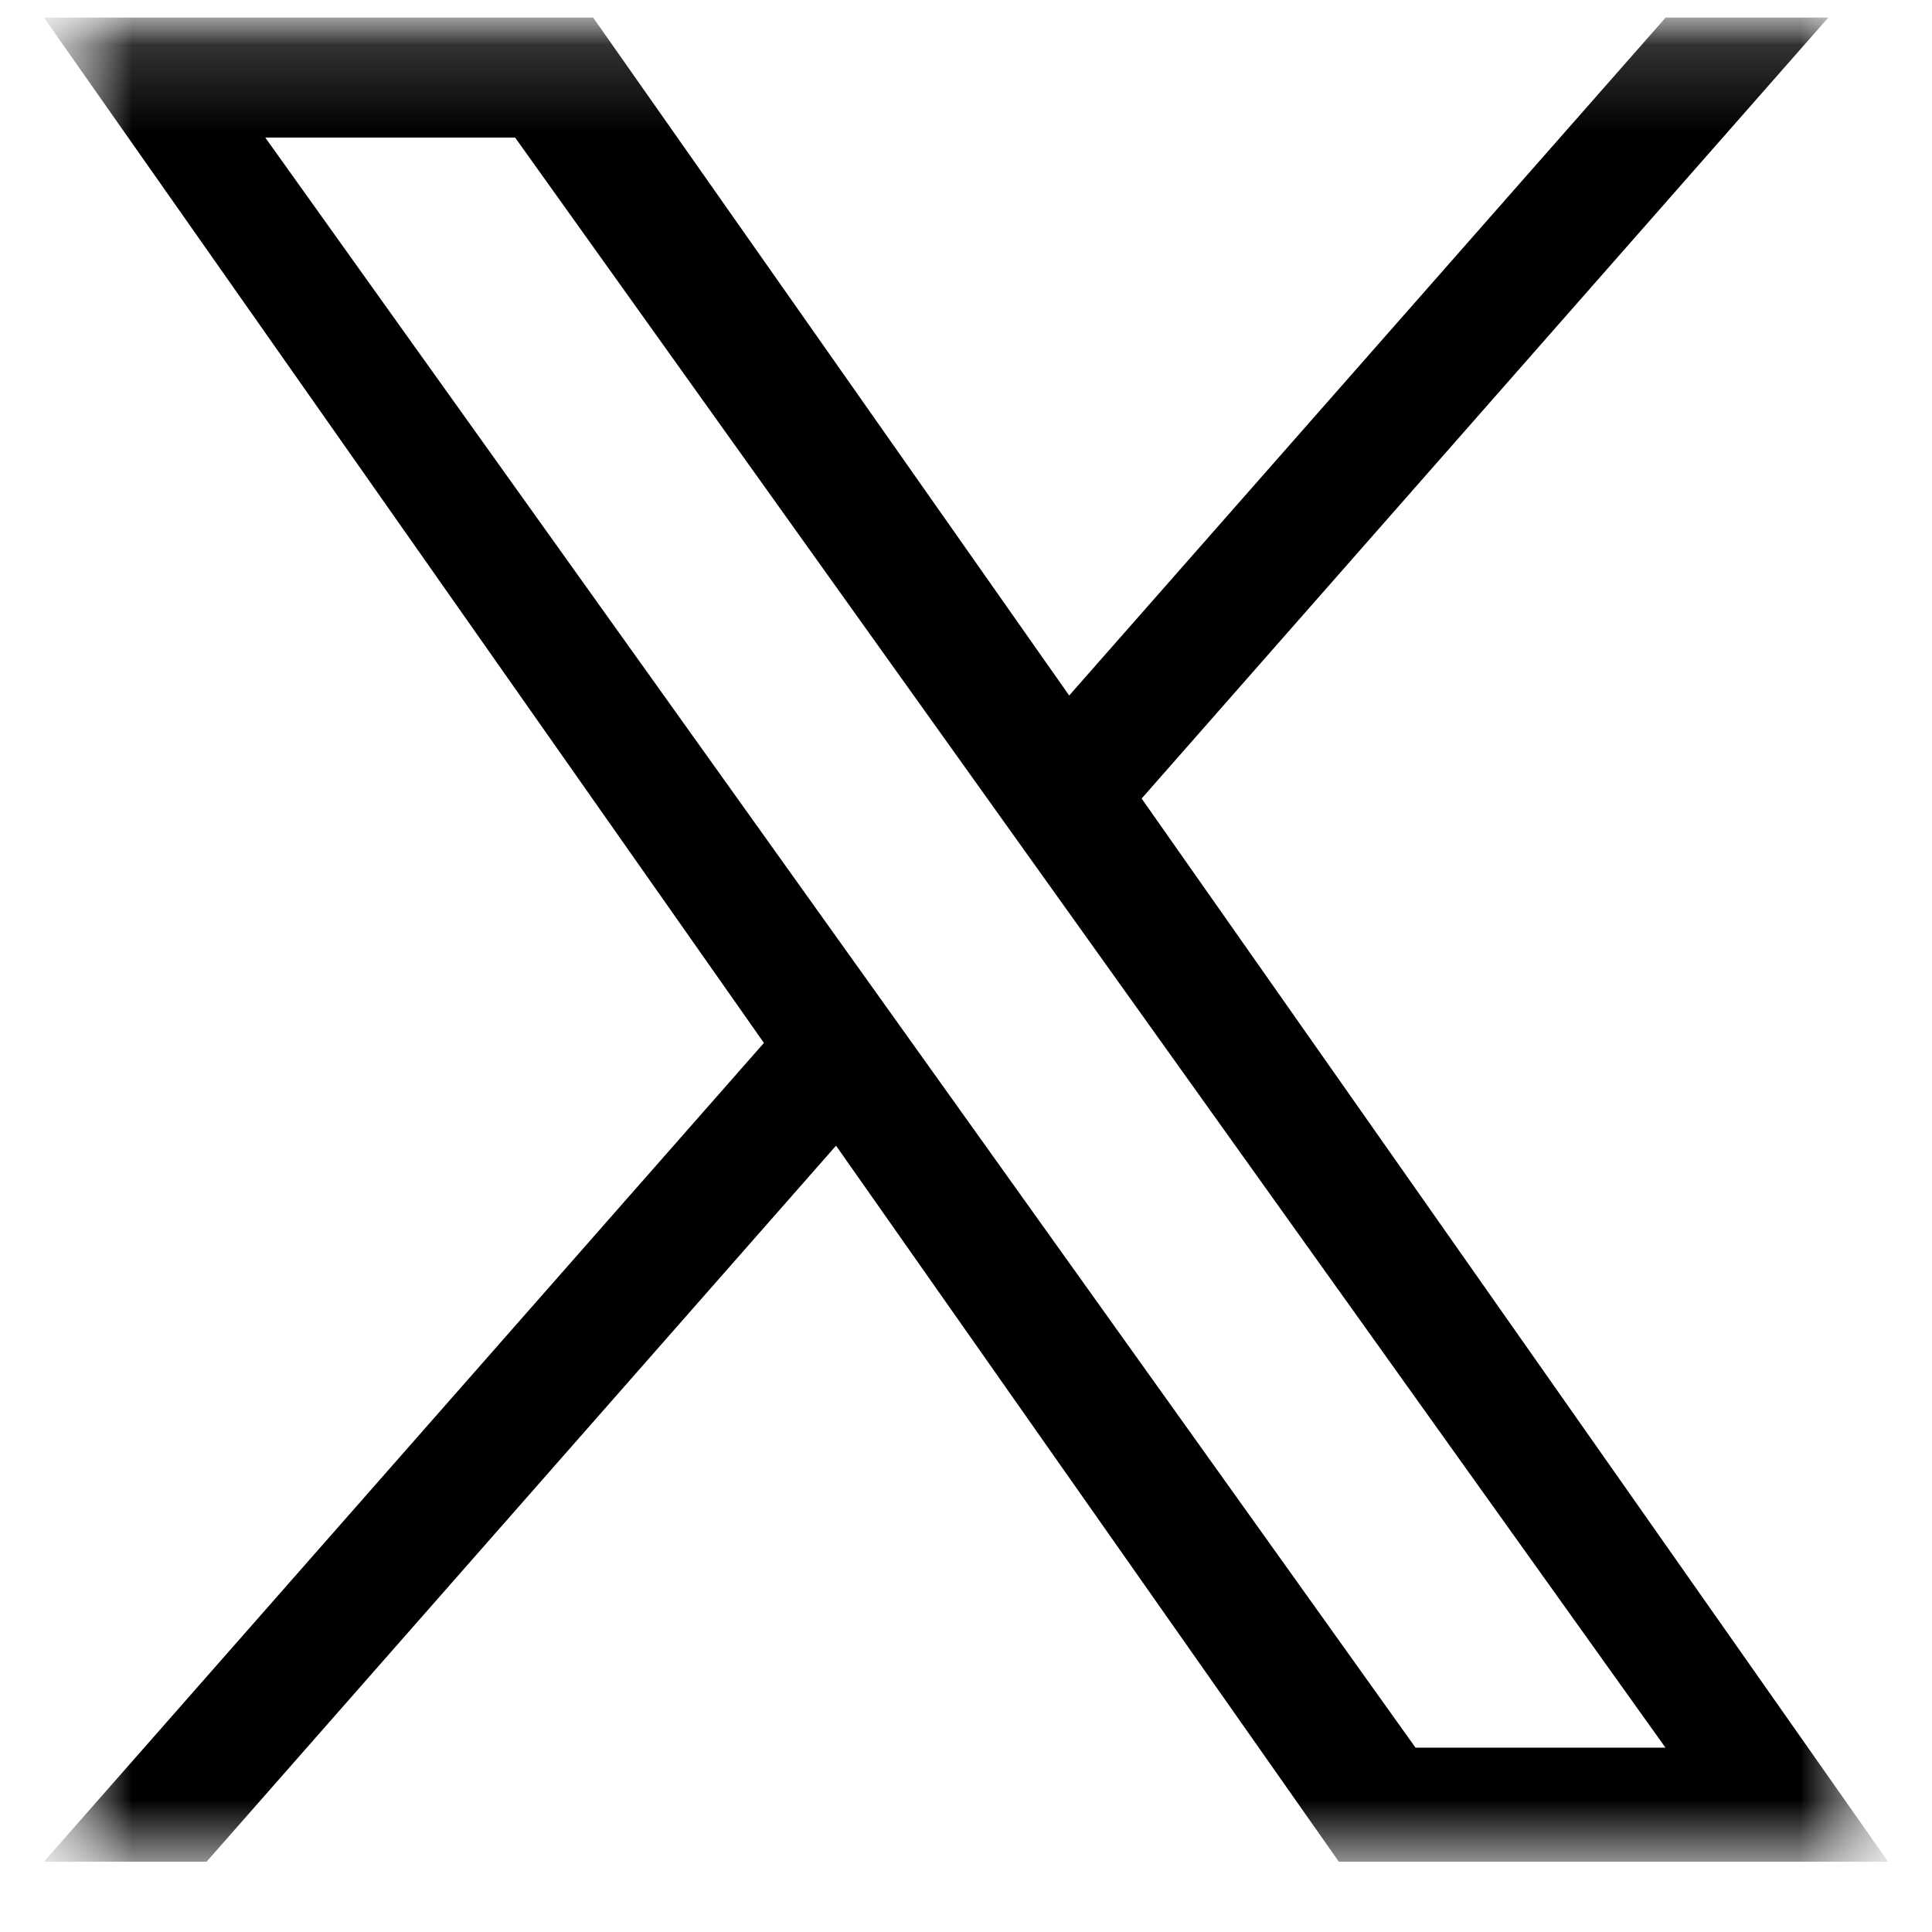 <svg width="22" height="22" viewBox="0 0 22 22" fill="none" xmlns="http://www.w3.org/2000/svg">
<g clip-path="url(#clip0_4547_117014)">
<mask id="mask0_4547_117014" style="mask-type:luminance" maskUnits="userSpaceOnUse" x="0" y="0" width="22" height="22">
<path d="M21.5 0H0.5V22H21.5V0Z" fill="white"/>
</mask>
<g mask="url(#mask0_4547_117014)">
<mask id="mask1_4547_117014" style="mask-type:luminance" maskUnits="userSpaceOnUse" x="0" y="0" width="22" height="22">
<path d="M21.5 0.2H0.5V21.2H21.5V0.2Z" fill="white"/>
</mask>
<g mask="url(#mask1_4547_117014)">
<path d="M13 9.093L20.819 0.2H18.967L12.175 7.92L6.754 0.2H0.5L8.699 11.876L0.5 21.2H2.352L9.52 13.046L15.246 21.2H21.5M3.021 1.567H5.866L18.965 19.901H16.119" fill="black"/>
</g>
</g>
</g>
<defs>
<clipPath id="clip0_4547_117014">
<rect width="21" height="22" fill="white" transform="translate(0.5)"/>
</clipPath>
</defs>
</svg>

